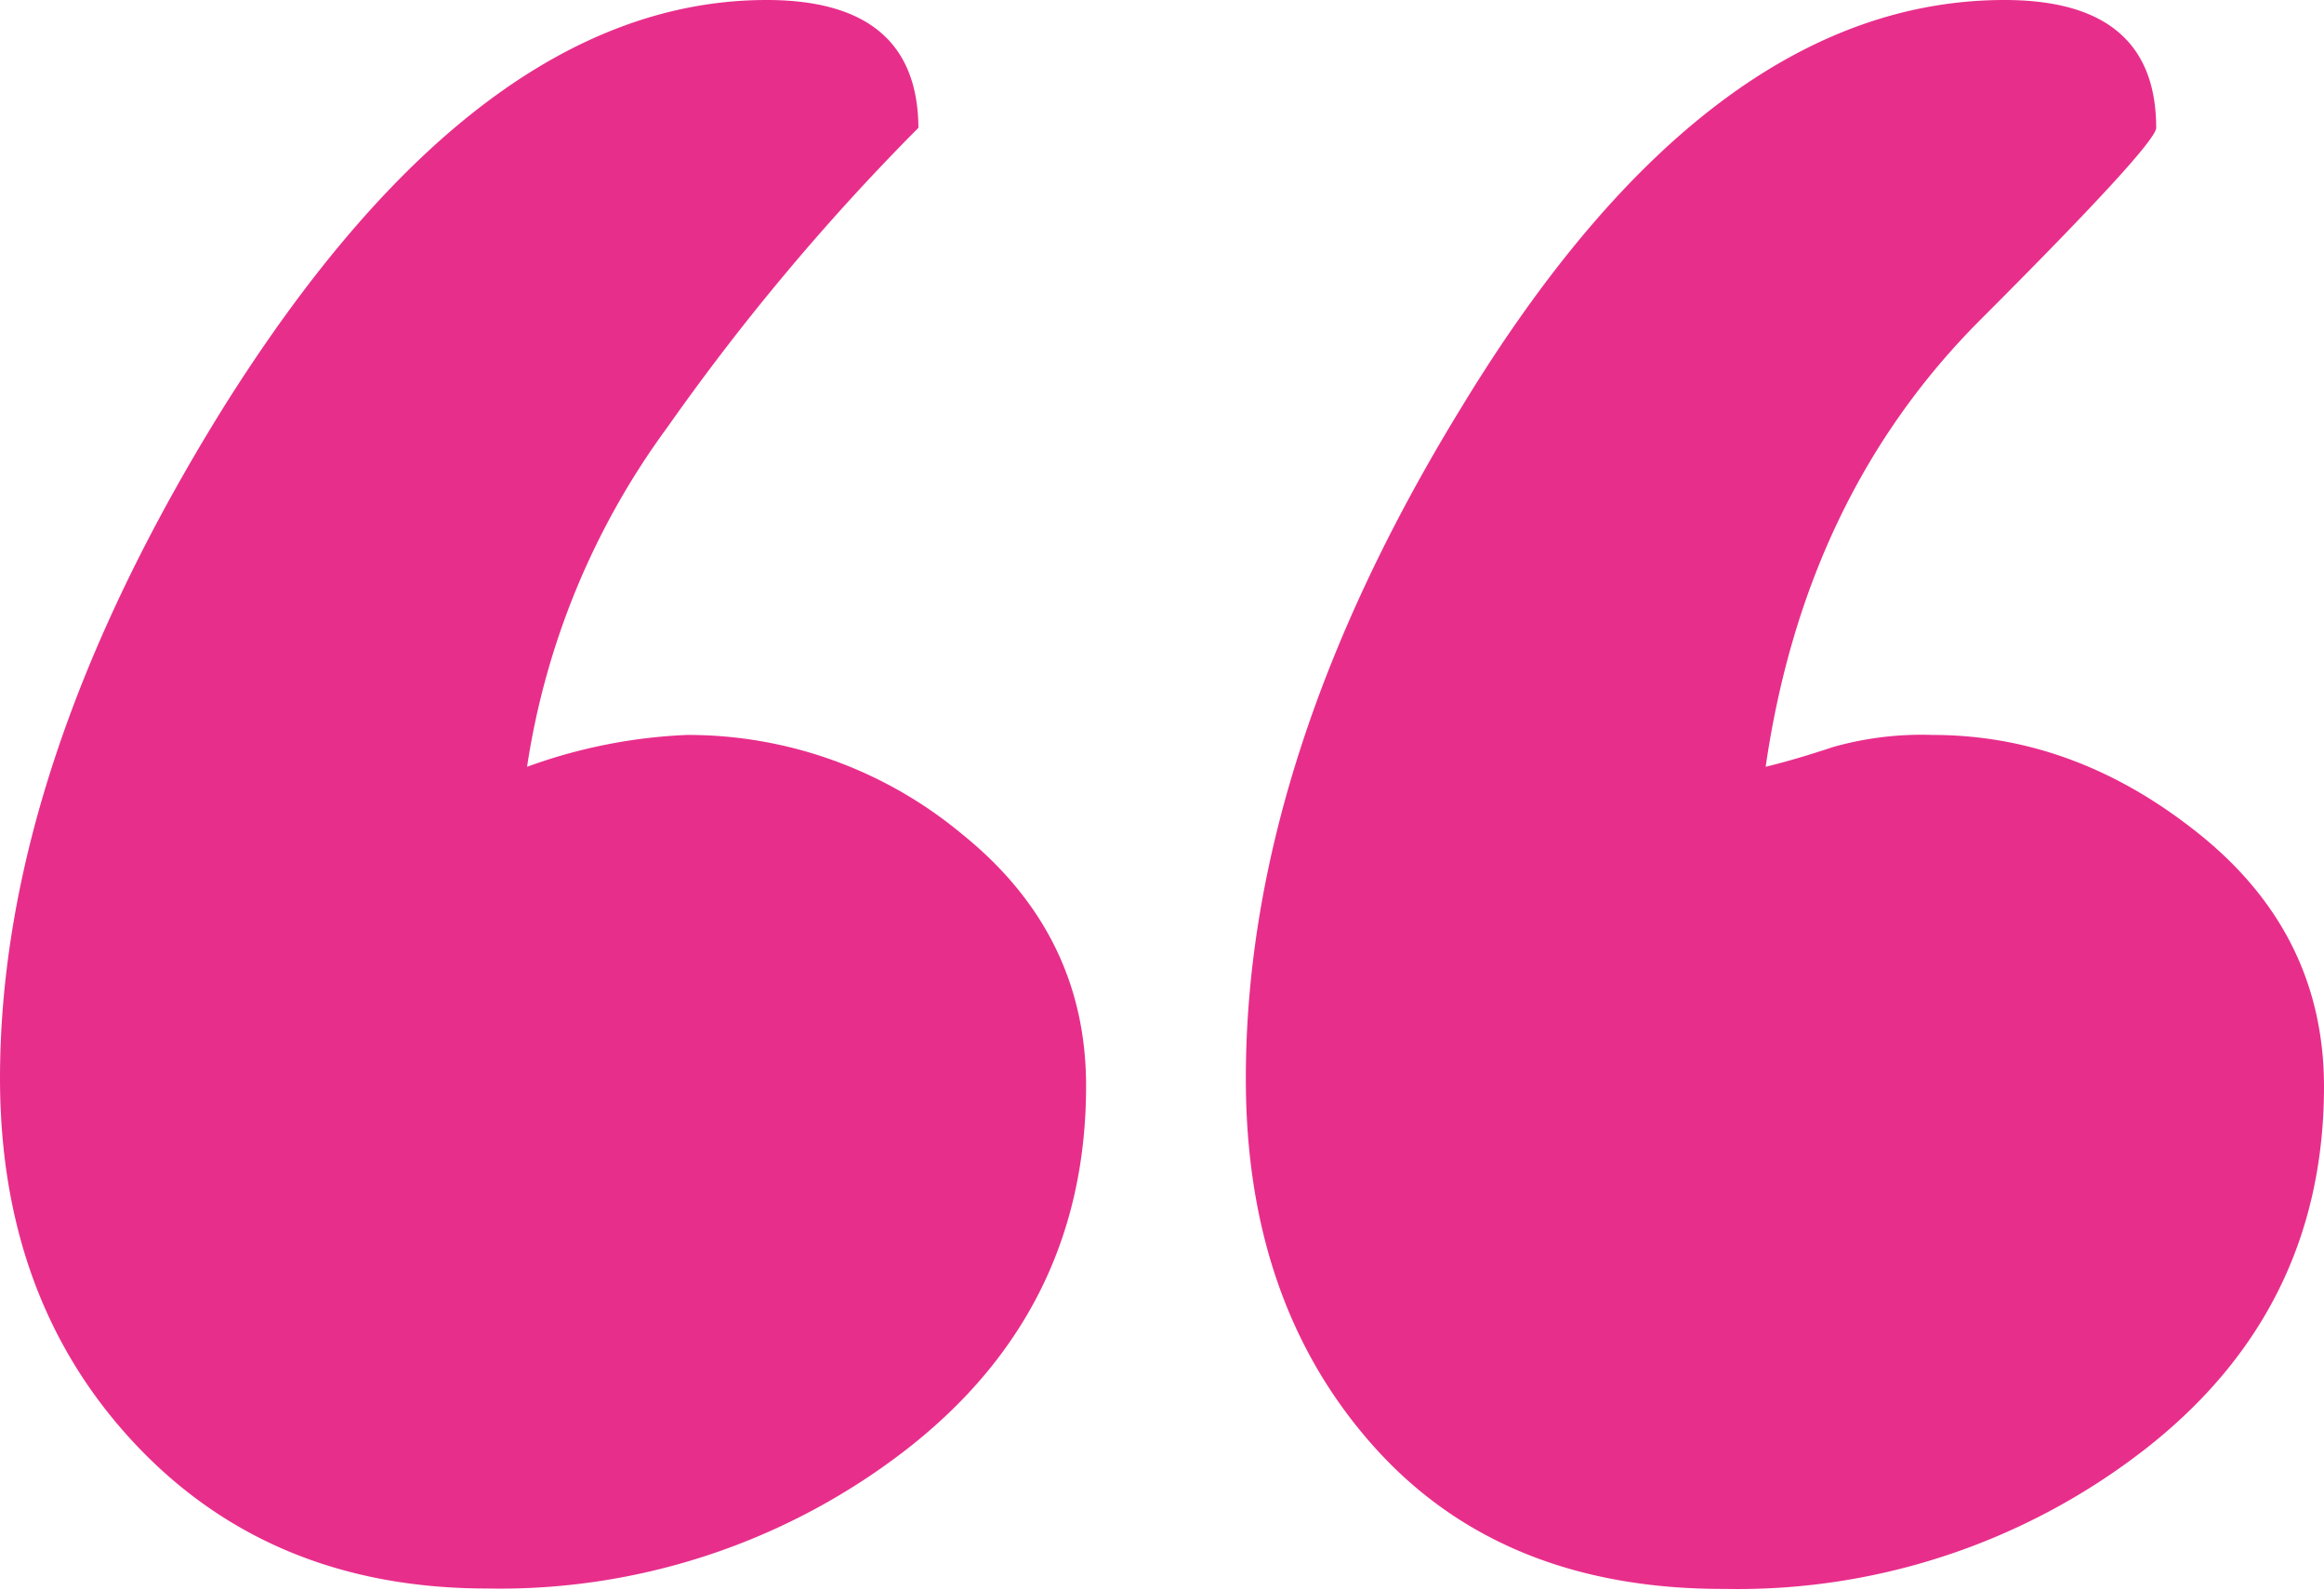 <svg id="Capa_1" data-name="Capa 1" xmlns="http://www.w3.org/2000/svg" viewBox="0 0 167.16 114.31"><defs><style>.cls-1{fill:#e82e8b;}</style></defs><path class="cls-1" d="M49.4,52.85A30.81,30.81,0,0,1,69.22,60q8.9,7.18,8.9,18.09,0,16.09-12.92,26.14a47.73,47.73,0,0,1-30.16,10q-15.51,0-25.27-10.34T0,77.55Q0,55.14,16.08,29.29,34.46,0,55.14,0,66,0,66.06,9.19A166,166,0,0,0,48,30.73,55,55,0,0,0,37.91,55.14,38.12,38.12,0,0,1,49.4,52.85Zm89.61,0q10.34,0,19.24,7.18t8.91,18.09q0,16.09-12.93,26.14a47.71,47.71,0,0,1-30.16,10Q108,114.31,98.8,104T89.61,77.55q0-23,15.51-48.26Q122.91,0,144.18,0q10.9,0,10.91,9.19,0,1.16-12.63,13.79T127,55.14c1.52-.37,3.16-.86,4.88-1.43A23.4,23.4,0,0,1,139,52.85Z"/></svg>